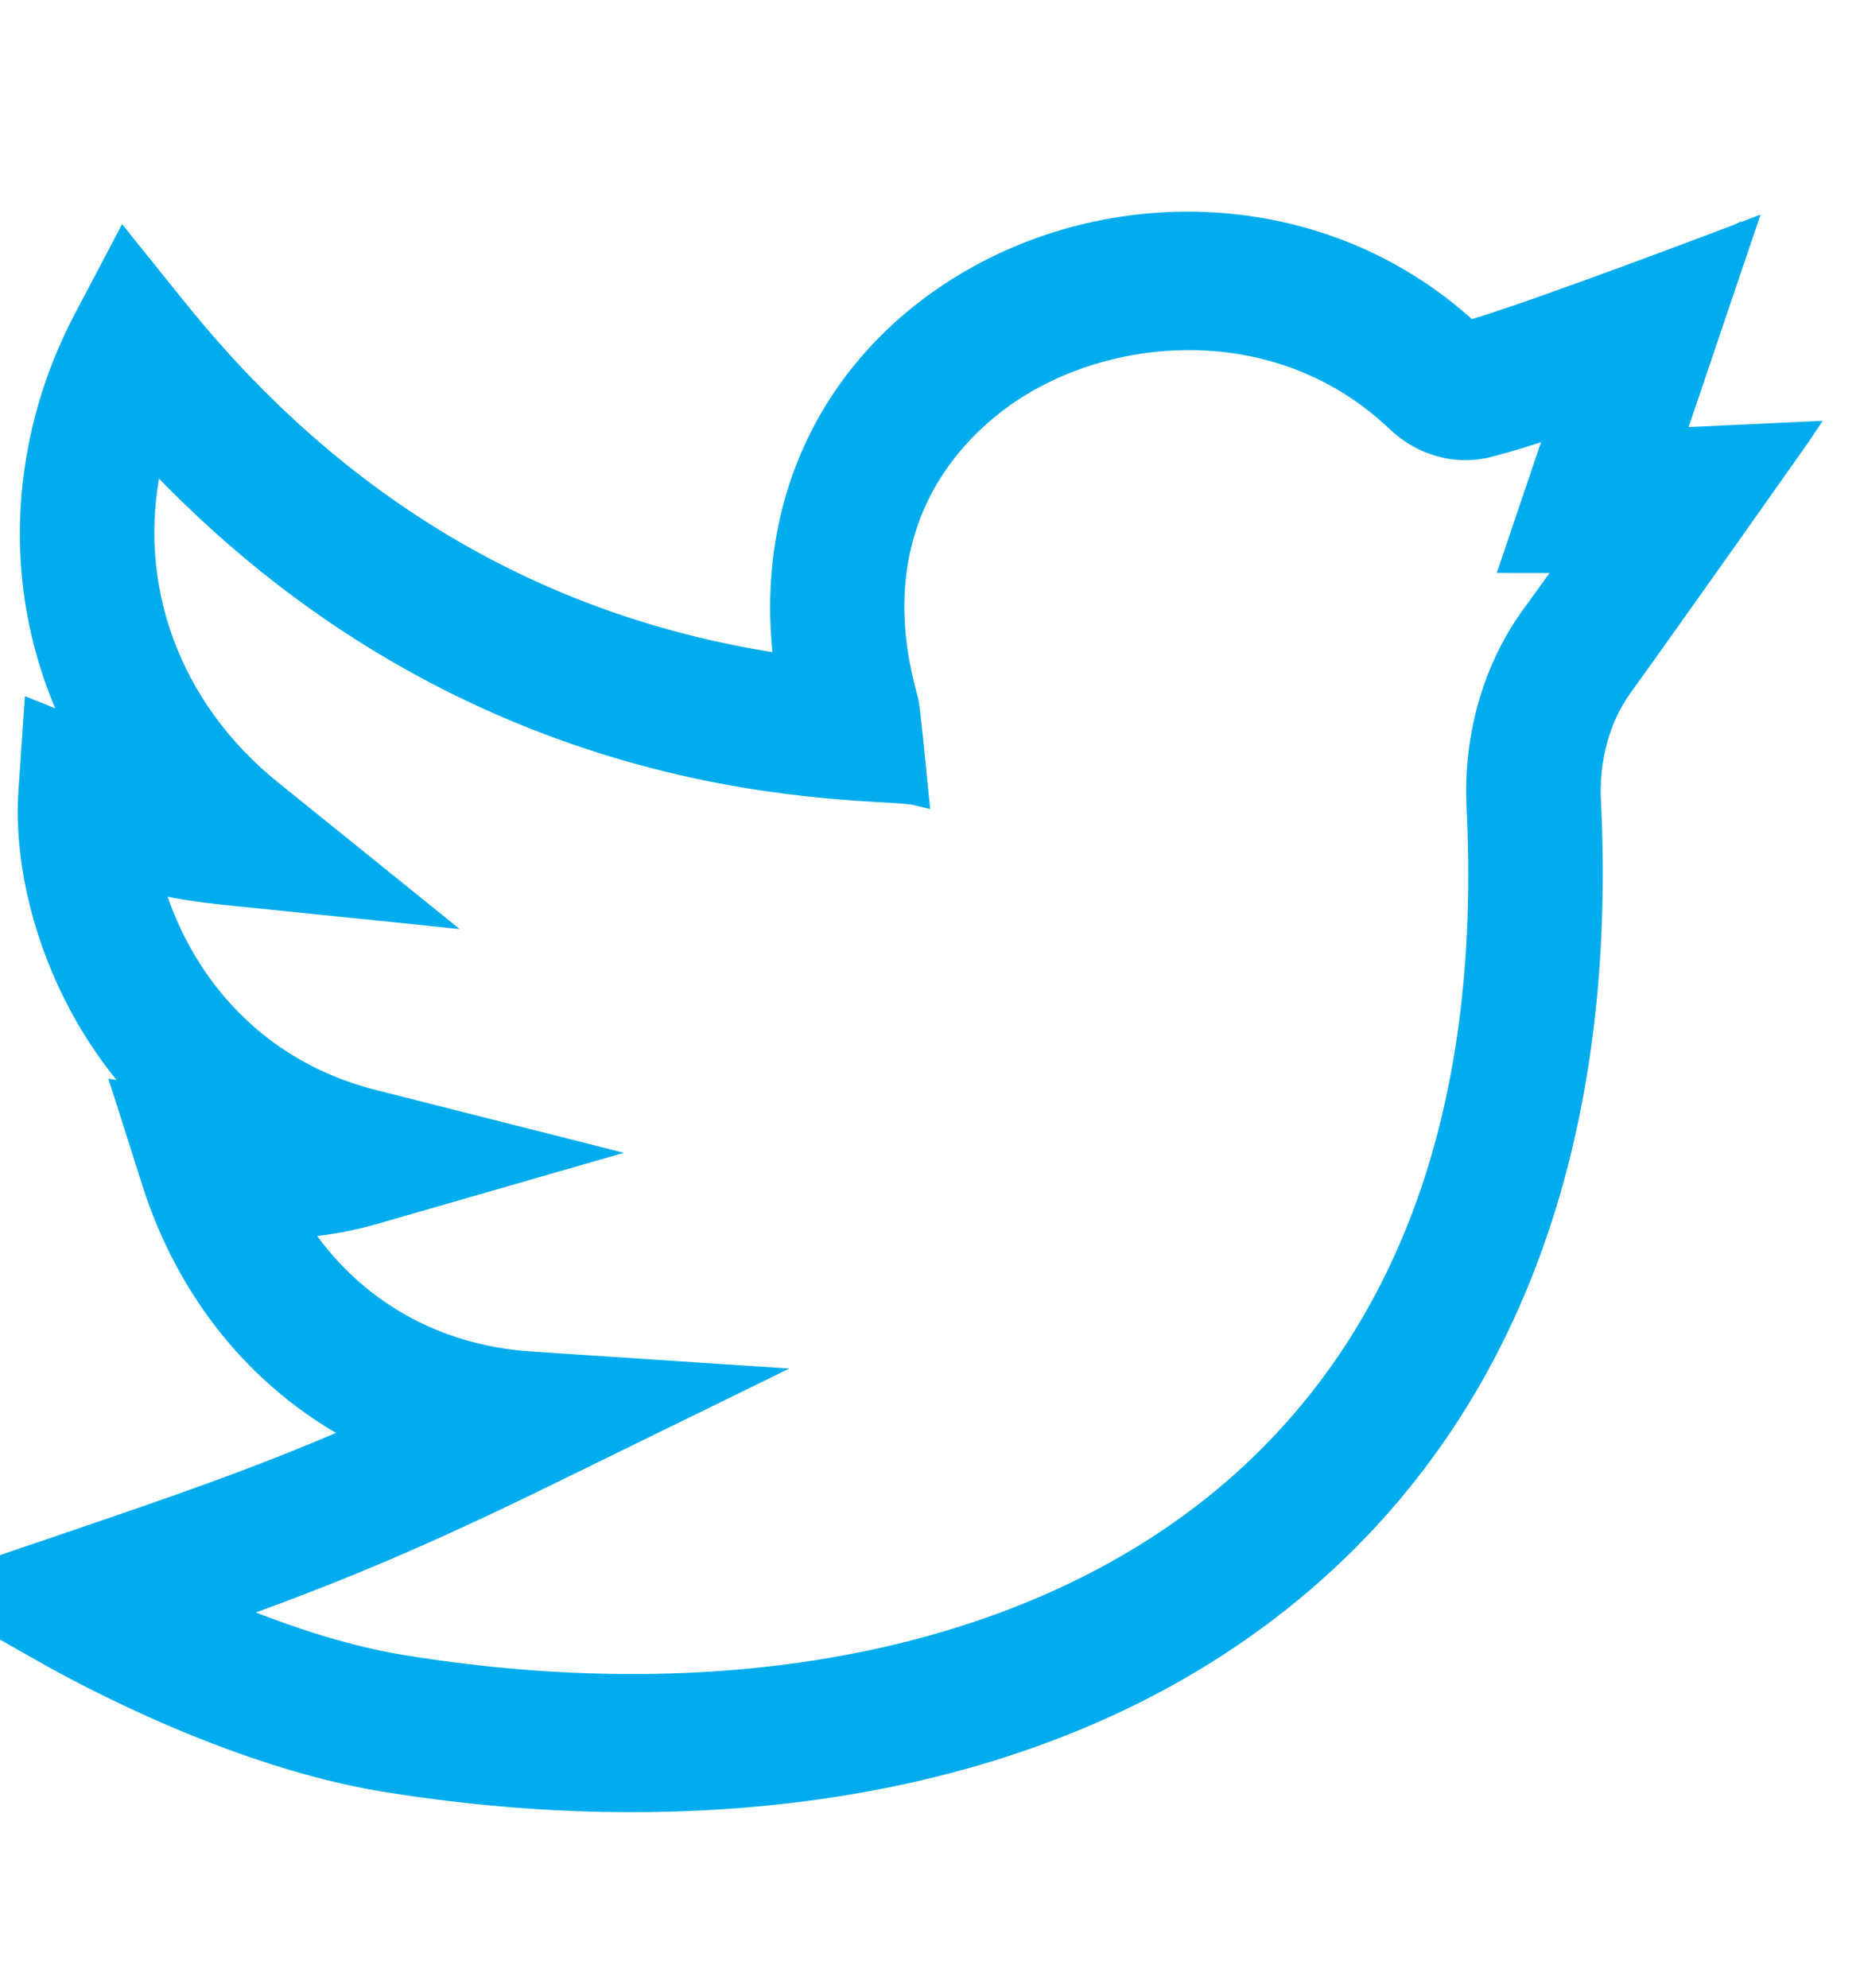 <svg width="29" height="31" viewBox="0 0 29 31" fill="none" xmlns="http://www.w3.org/2000/svg">
<g clip-path="url(#clip0)">
<path d="M28.116 6.835L28.226 6.67L28.029 6.679C27.33 6.713 26.905 6.732 26.634 6.745C26.384 6.756 26.266 6.761 26.186 6.766L27.218 3.717L27.286 3.516L27.087 3.592L27.123 3.685L27.087 3.592L27.087 3.592L27.087 3.592L27.085 3.593L27.078 3.595L27.049 3.606L26.941 3.647C26.847 3.683 26.712 3.734 26.548 3.796C26.218 3.92 25.77 4.087 25.296 4.262C24.381 4.598 23.375 4.959 22.923 5.087C20.642 3.002 17.28 2.921 14.874 4.451L14.874 4.451C12.921 5.692 11.858 7.811 12.158 10.287C8.439 9.722 5.302 7.878 2.816 4.789L2.816 4.789L2.016 3.795L1.921 3.676L1.85 3.811L1.252 4.947C1.252 4.947 1.252 4.947 1.252 4.947C0.486 6.401 0.231 8.065 0.535 9.633L0.634 9.614L0.535 9.633C0.643 10.189 0.817 10.722 1.052 11.228L0.606 11.049L0.479 10.998L0.469 11.135L0.388 12.322L0.388 12.322C0.304 13.551 0.699 14.978 1.441 16.145C1.609 16.408 1.815 16.692 2.066 16.978L1.995 16.967L1.834 16.942L1.884 17.096L2.316 18.456L2.316 18.456C2.87 20.193 3.996 21.556 5.464 22.353C4.023 22.976 2.809 23.397 0.861 24.059L-0.999 24.692L-1.21 24.764L-1.016 24.874L0.702 25.846C1.359 26.217 3.687 27.462 5.993 27.837C11.092 28.664 16.854 27.994 20.74 24.374C24.015 21.322 25.083 16.987 24.861 12.493C24.829 11.835 25.003 11.211 25.348 10.735C26.067 9.741 28.111 6.843 28.116 6.835ZM23.827 9.565L23.827 9.565C23.216 10.409 22.912 11.485 22.966 12.592C23.188 17.088 22.006 20.557 19.468 22.922C16.5 25.687 11.701 26.782 6.288 25.904L6.272 26.003L6.288 25.904C5.406 25.761 4.495 25.456 3.708 25.136C5.301 24.562 6.594 24.023 8.621 23.03L11.589 21.577L11.926 21.412L11.552 21.388L8.275 21.171C6.796 21.073 5.557 20.356 4.765 19.189C5.139 19.156 5.502 19.087 5.864 18.983L8.989 18.082L9.344 17.98L8.986 17.889L5.835 17.091C4.335 16.711 3.481 15.784 3.028 15.072C2.767 14.661 2.585 14.242 2.466 13.847C2.753 13.915 3.095 13.967 3.59 14.018L3.59 14.018L6.507 14.316L6.842 14.351L6.58 14.139L4.269 12.274L4.269 12.274C2.685 10.996 2.023 9.099 2.418 7.254C4.996 9.964 7.782 11.229 10.012 11.834C11.144 12.141 12.133 12.277 12.877 12.346C13.242 12.38 13.548 12.398 13.782 12.411L13.795 12.412C13.913 12.419 14.011 12.424 14.09 12.431C14.17 12.437 14.222 12.444 14.252 12.451L14.389 12.484L14.375 12.344C14.241 10.992 14.236 10.976 14.198 10.836L14.198 10.836C14.198 10.836 14.198 10.836 14.198 10.836C13.811 9.423 14.043 8.365 14.46 7.602C14.879 6.835 15.489 6.358 15.87 6.116C17.463 5.103 19.989 4.954 21.735 6.617L21.735 6.617C22.143 7.006 22.7 7.162 23.224 7.027L23.199 6.93L23.224 7.027C23.585 6.934 23.893 6.837 24.187 6.733L23.521 8.702L23.476 8.833L23.616 8.834L24.356 8.834C24.204 9.044 24.029 9.287 23.827 9.565Z" fill="#00ACEE" stroke="#00ACEE" stroke-width="0.2"/>
</g>
<defs>
<clipPath id="clip0">
<rect width="29" height="30" fill="white" transform="translate(0 0.5)"/>
</clipPath>
</defs>
</svg>
